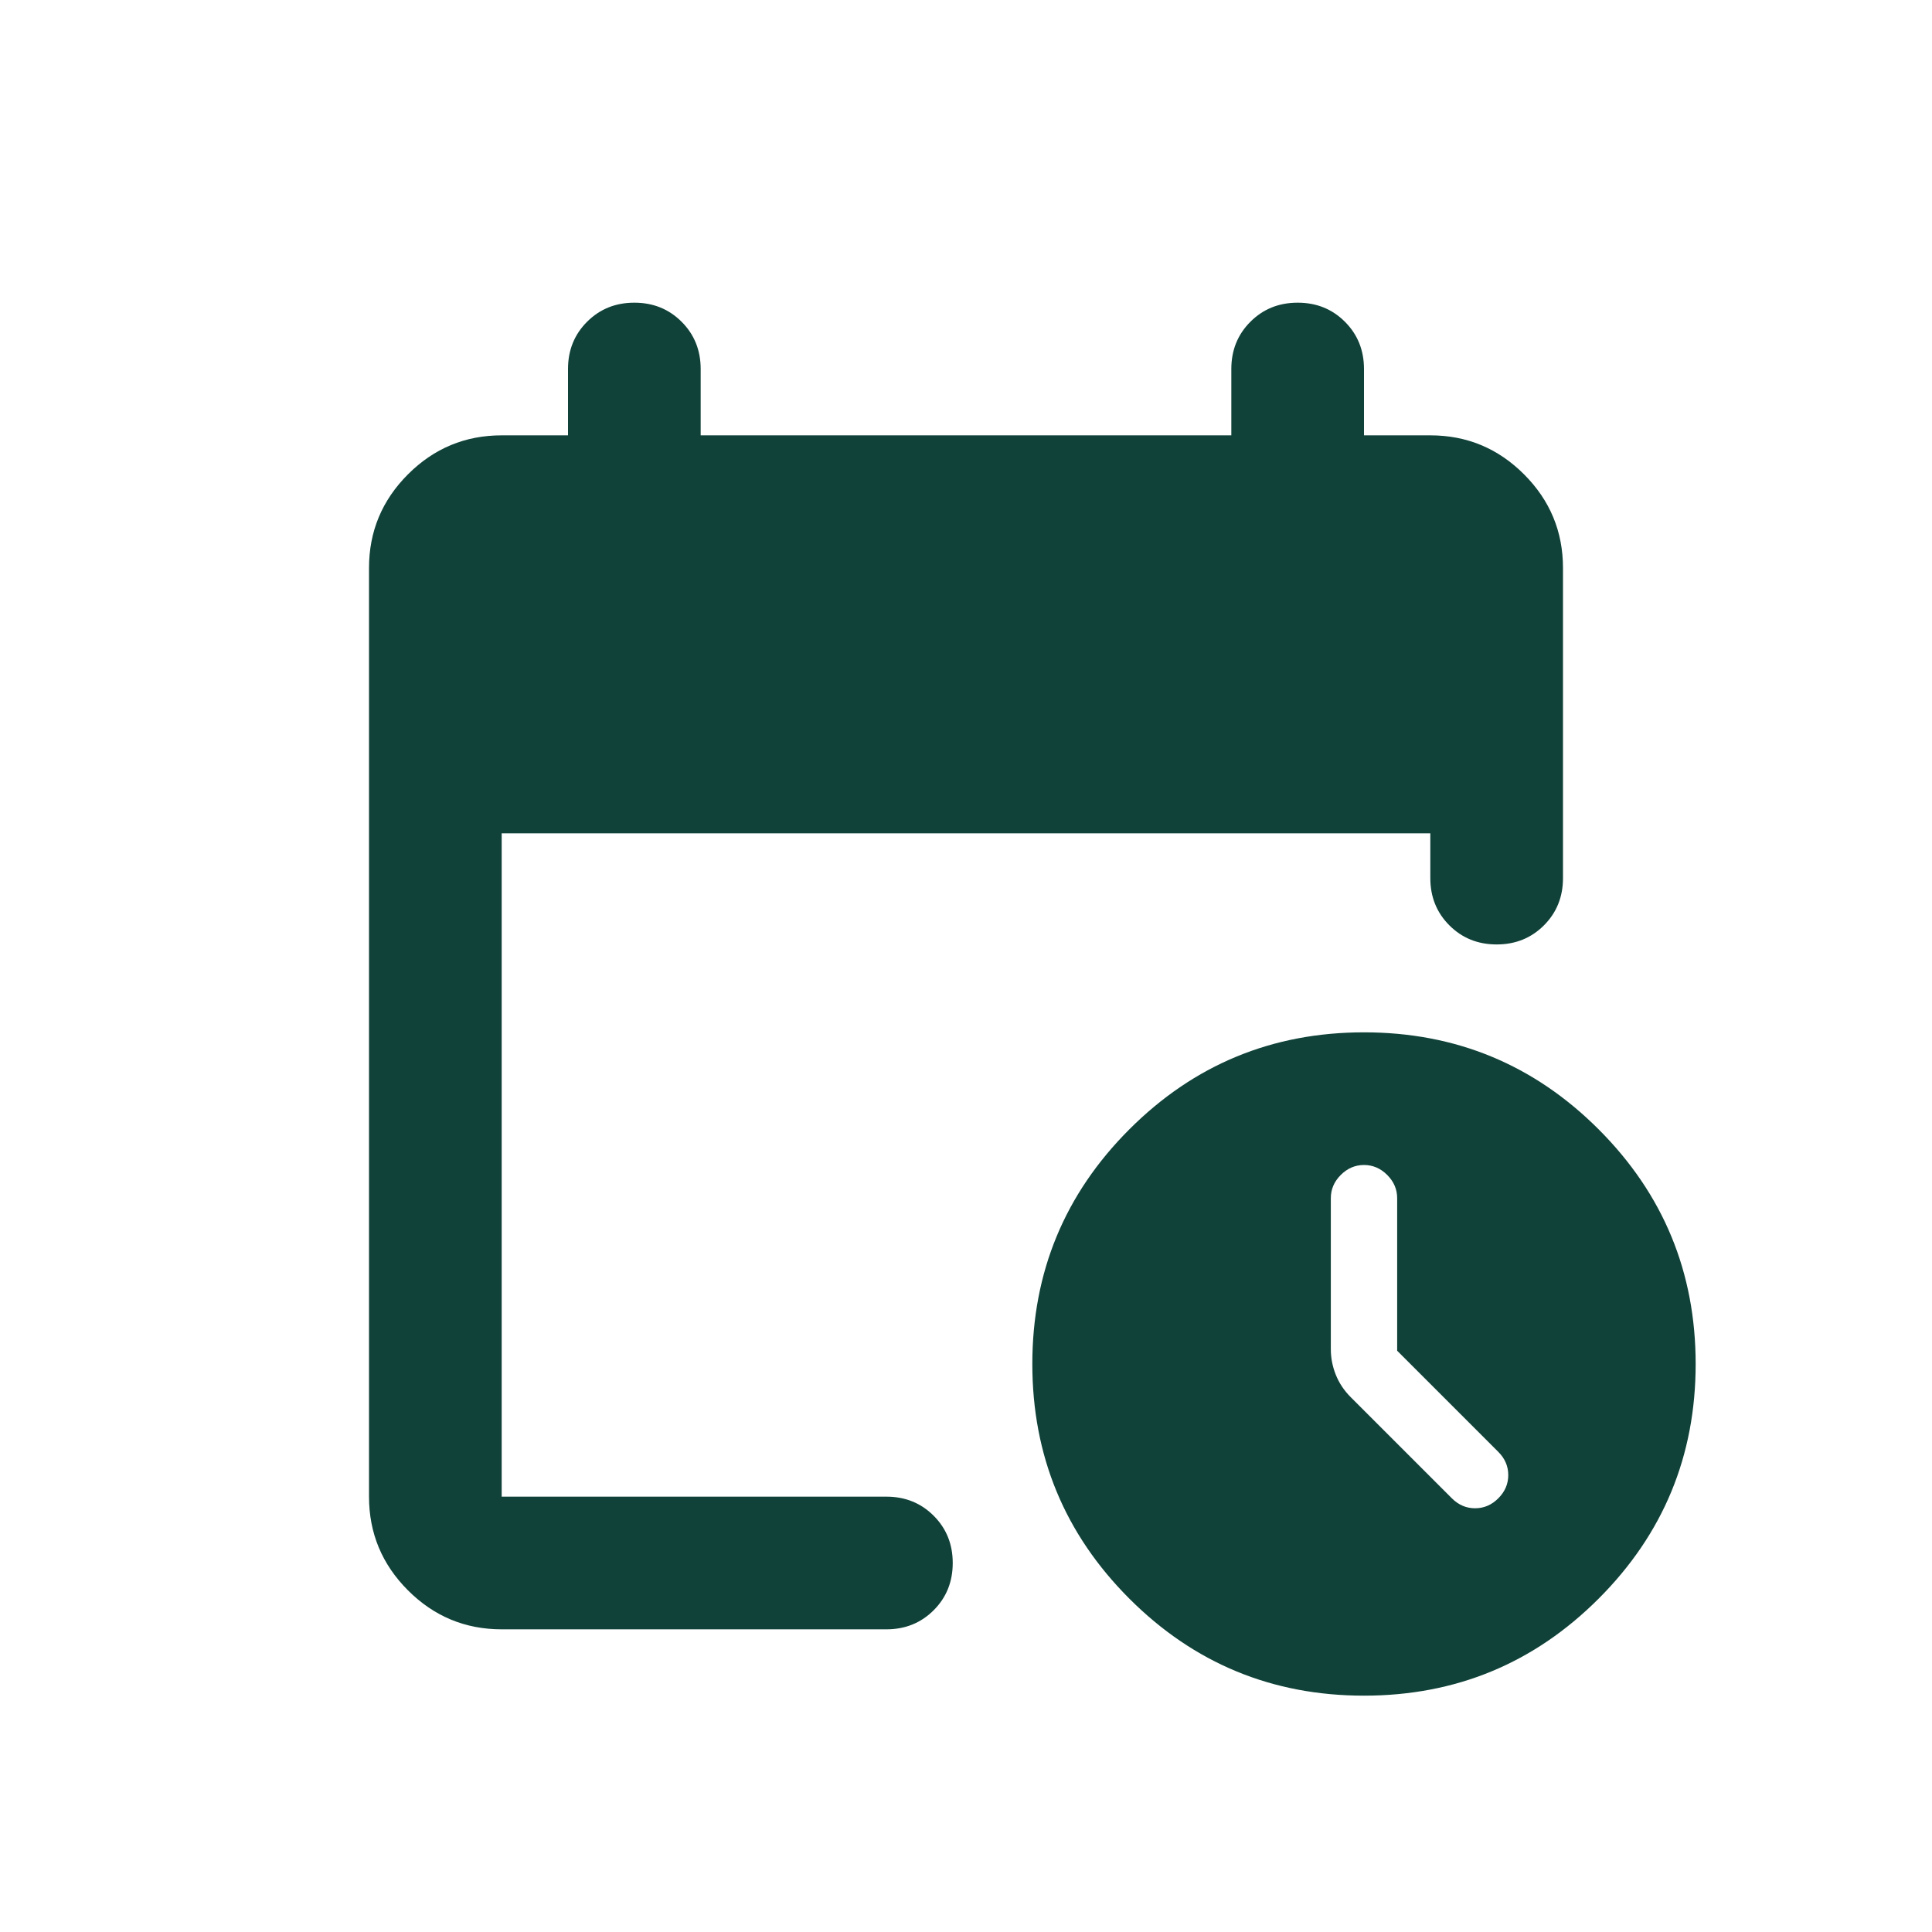 <svg width="250" height="250" viewBox="0 0 250 250" fill="none" xmlns="http://www.w3.org/2000/svg">
<rect x="0" y="0" width="250" height="250" fill="#808080" stroke="none"/>
<g clip-path="url(#clip0_2211_2438)">
<path d="M250 0H0V250H250V0Z" fill="white"/>
<path d="M64.917 210.834C60.196 210.834 56.154 209.153 52.793 205.791C49.431 202.429 47.75 198.388 47.75 193.667V73.5C47.75 68.779 49.431 64.738 52.793 61.376C56.154 58.015 60.196 56.334 64.917 56.334H73.5V47.75C73.5 45.318 74.323 43.28 75.968 41.635C77.613 39.99 79.651 39.167 82.083 39.167C84.515 39.167 86.554 39.99 88.199 41.635C89.844 43.28 90.667 45.318 90.667 47.75V56.334H159.333V47.75C159.333 45.318 160.156 43.28 161.801 41.635C163.446 39.99 165.485 39.167 167.917 39.167C170.349 39.167 172.387 39.99 174.032 41.635C175.677 43.28 176.5 45.318 176.5 47.75V56.334H185.083C189.804 56.334 193.845 58.015 197.207 61.376C200.569 64.738 202.25 68.779 202.25 73.5V113.627C202.25 116.059 201.427 118.098 199.782 119.743C198.137 121.388 196.099 122.211 193.667 122.211C191.235 122.211 189.196 121.388 187.551 119.743C185.906 118.098 185.083 116.059 185.083 113.627V107.834H64.917V193.667H114.7C117.132 193.667 119.17 194.49 120.816 196.135C122.461 197.78 123.283 199.818 123.283 202.25C123.283 204.682 122.461 206.721 120.816 208.366C119.17 210.011 117.132 210.834 114.7 210.834H64.917ZM176.5 219.417C164.626 219.417 154.505 215.233 146.136 206.864C137.768 198.495 133.583 188.374 133.583 176.5C133.583 164.627 137.768 154.506 146.136 146.137C154.505 137.768 164.626 133.584 176.5 133.584C188.374 133.584 198.495 137.768 206.864 146.137C215.232 154.506 219.417 164.627 219.417 176.5C219.417 188.374 215.232 198.495 206.864 206.864C198.495 215.233 188.374 219.417 176.5 219.417ZM180.792 174.784V155.042C180.792 153.898 180.363 152.896 179.504 152.038C178.646 151.179 177.644 150.75 176.5 150.75C175.356 150.75 174.354 151.179 173.496 152.038C172.638 152.896 172.208 153.898 172.208 155.042V174.569C172.208 175.714 172.423 176.822 172.852 177.895C173.281 178.968 173.925 179.934 174.783 180.792L187.873 193.882C188.731 194.74 189.733 195.169 190.877 195.169C192.022 195.169 193.023 194.74 193.881 193.882C194.74 193.023 195.169 192.022 195.169 190.877C195.169 189.733 194.74 188.732 193.881 187.873L180.792 174.784Z" fill="#104239"/>
</g>
<defs>
<clipPath id="clip0_2211_2438">
<rect width="250" height="250" fill="white"/>
</clipPath>
</defs>
</svg>
